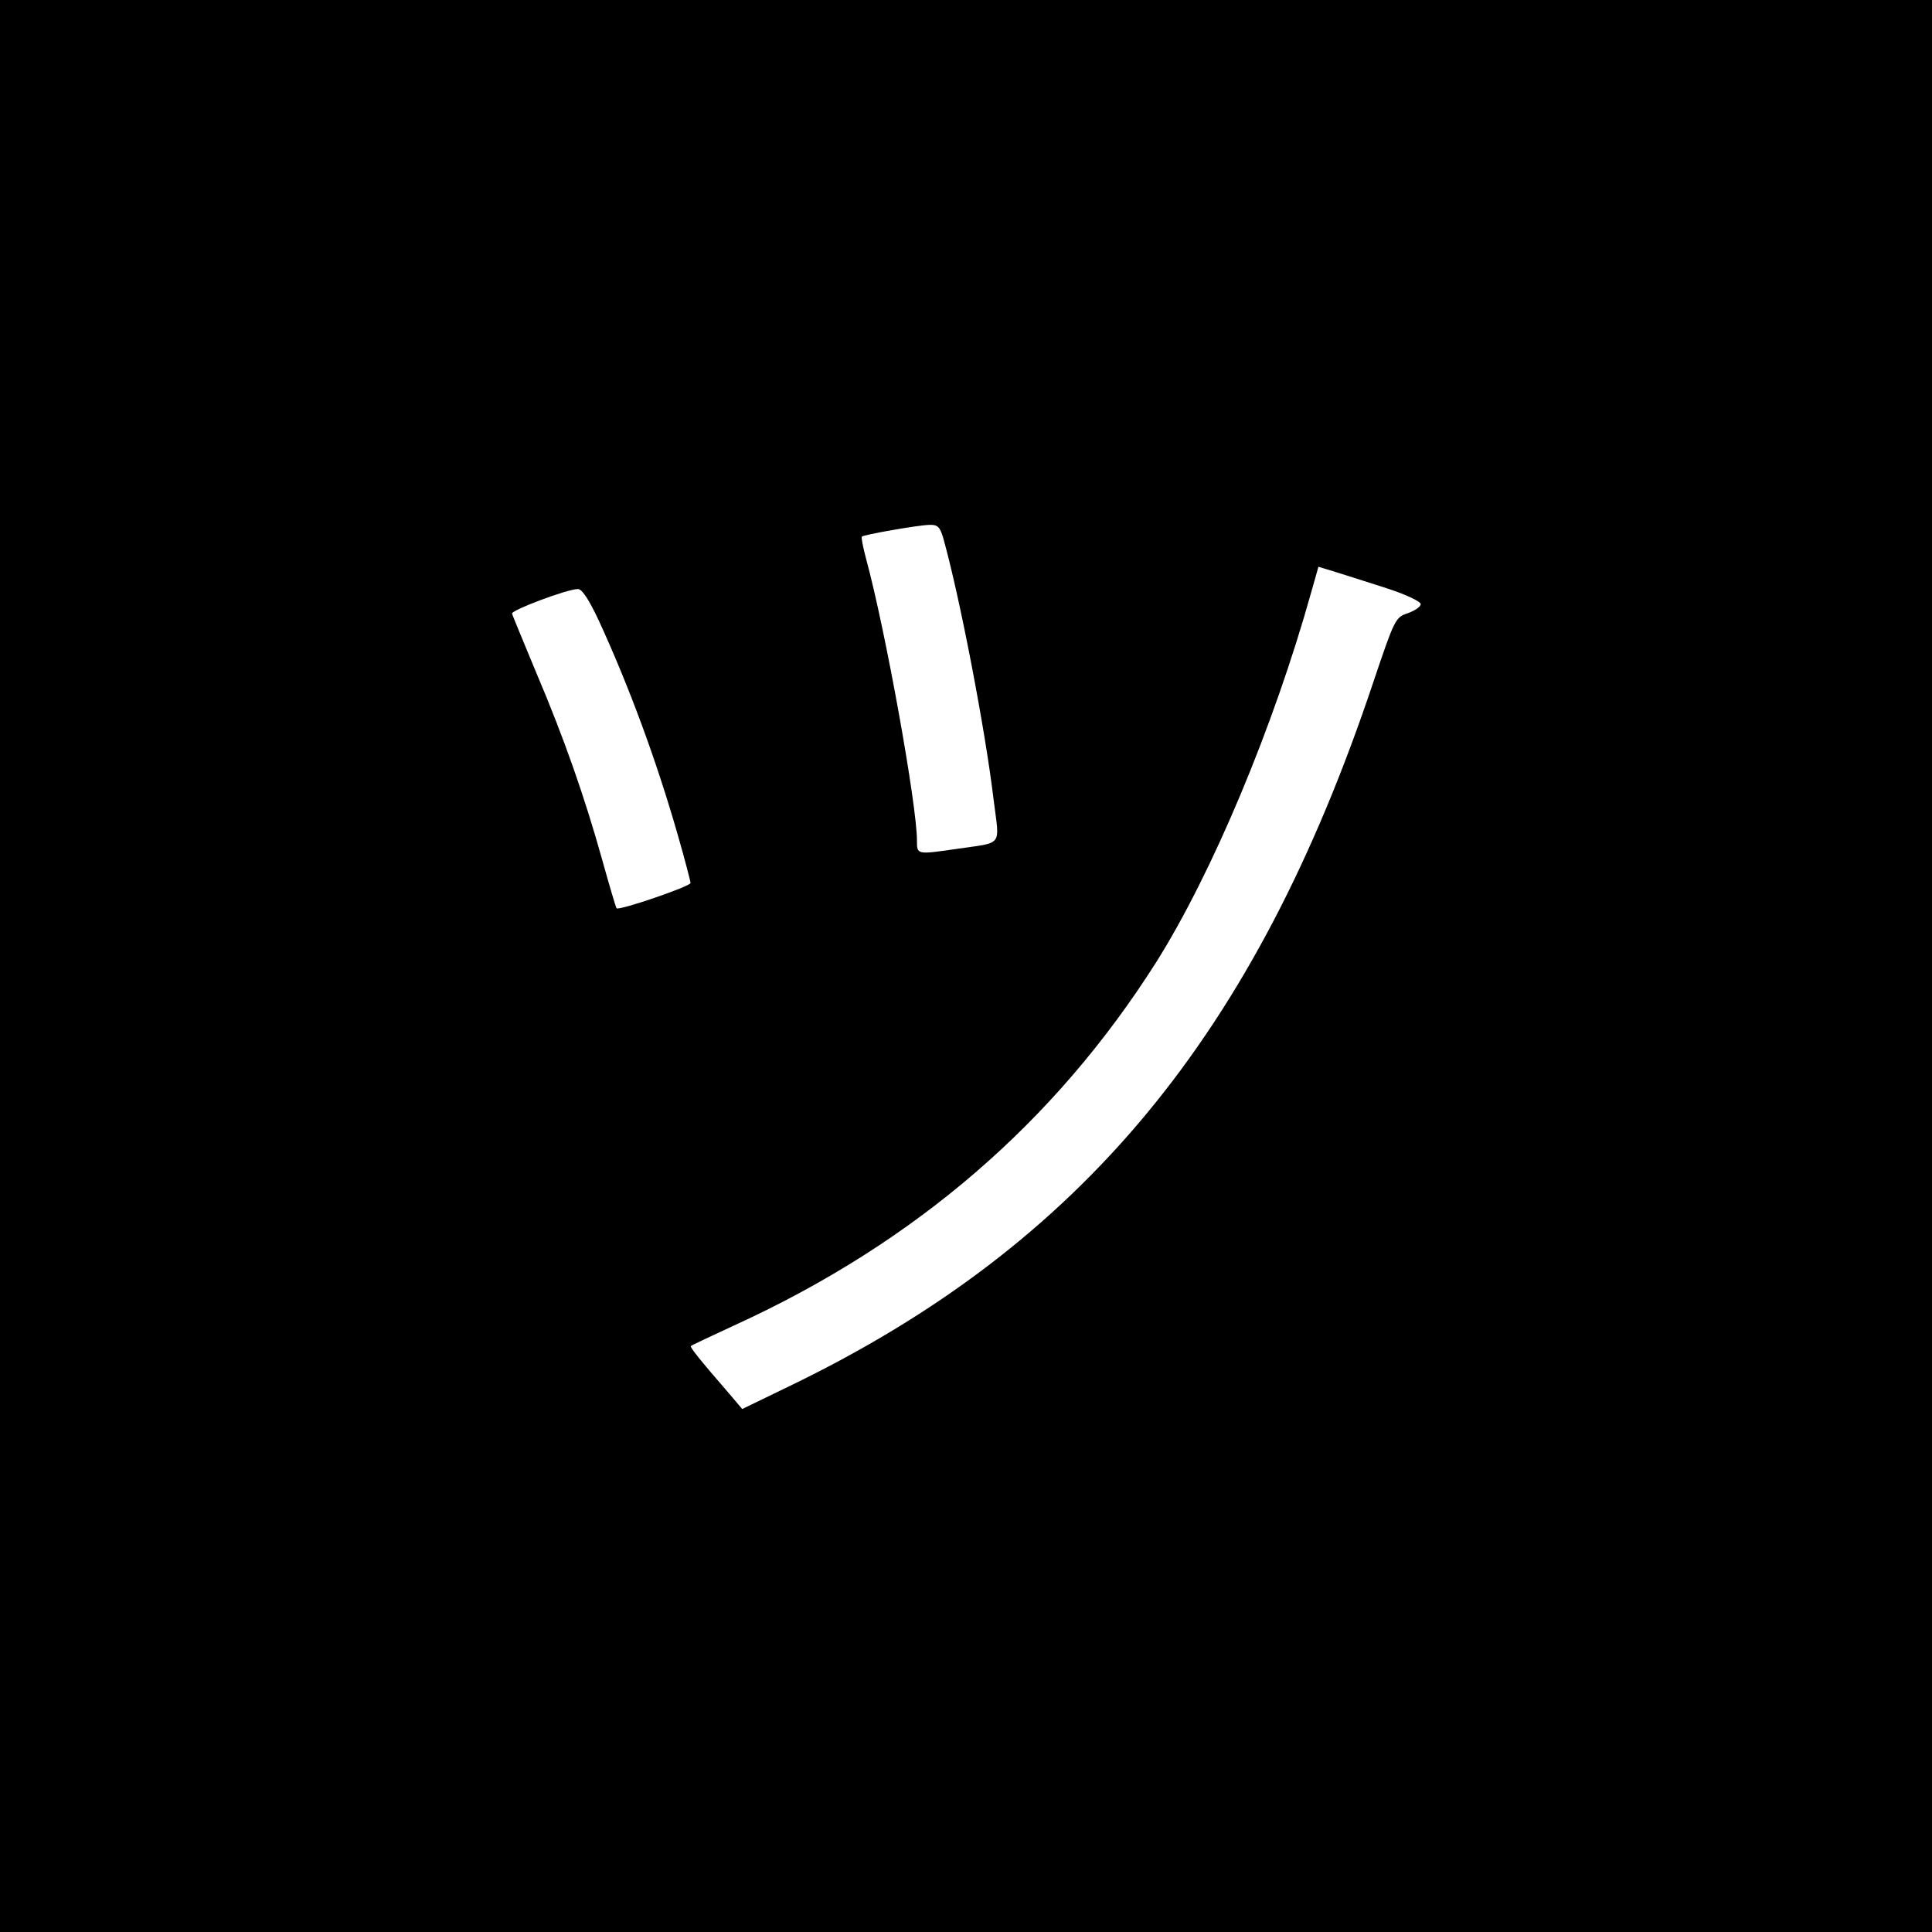 <?xml version="1.0" standalone="no"?>
<!DOCTYPE svg PUBLIC "-//W3C//DTD SVG 20010904//EN"
 "http://www.w3.org/TR/2001/REC-SVG-20010904/DTD/svg10.dtd">
<svg version="1.0" xmlns="http://www.w3.org/2000/svg"
 width="512pt" height="512pt" viewBox="0 0 512 512"
 preserveAspectRatio="xMidYMid meet">
<g transform="translate(0,512) scale(0.1,-0.1)"
fill="#000000" stroke="none">
<path d="M0 2560 l0 -2560 2560 0 2560 0 0 2560 0 2560 -2560 0 -2560 0 0
-2560z m2500 1133 c44 -157 111 -507 133 -691 16 -129 28 -113 -100 -132 -104
-15 -103 -15 -103 23 0 93 -83 556 -135 747 -8 30 -13 56 -11 58 5 5 147 30
178 31 23 1 29 -5 38 -36z m1175 -132 c50 -16 90 -35 90 -42 0 -7 -15 -17 -34
-24 -33 -11 -35 -15 -91 -181 -313 -937 -774 -1493 -1545 -1866 l-128 -62 -34
40 c-78 90 -106 125 -102 127 2 2 55 27 118 56 478 219 847 538 1115 961 148
235 311 623 411 981 l19 67 46 -14 c25 -8 86 -27 135 -43z m-2087 -88 c78
-170 150 -363 208 -565 19 -66 34 -124 34 -128 0 -9 -190 -74 -196 -67 -2 2
-19 60 -38 128 -46 165 -101 323 -176 499 -33 80 -62 149 -63 154 -2 9 144 64
174 65 11 1 30 -28 57 -86z"/>
</g>
</svg>
